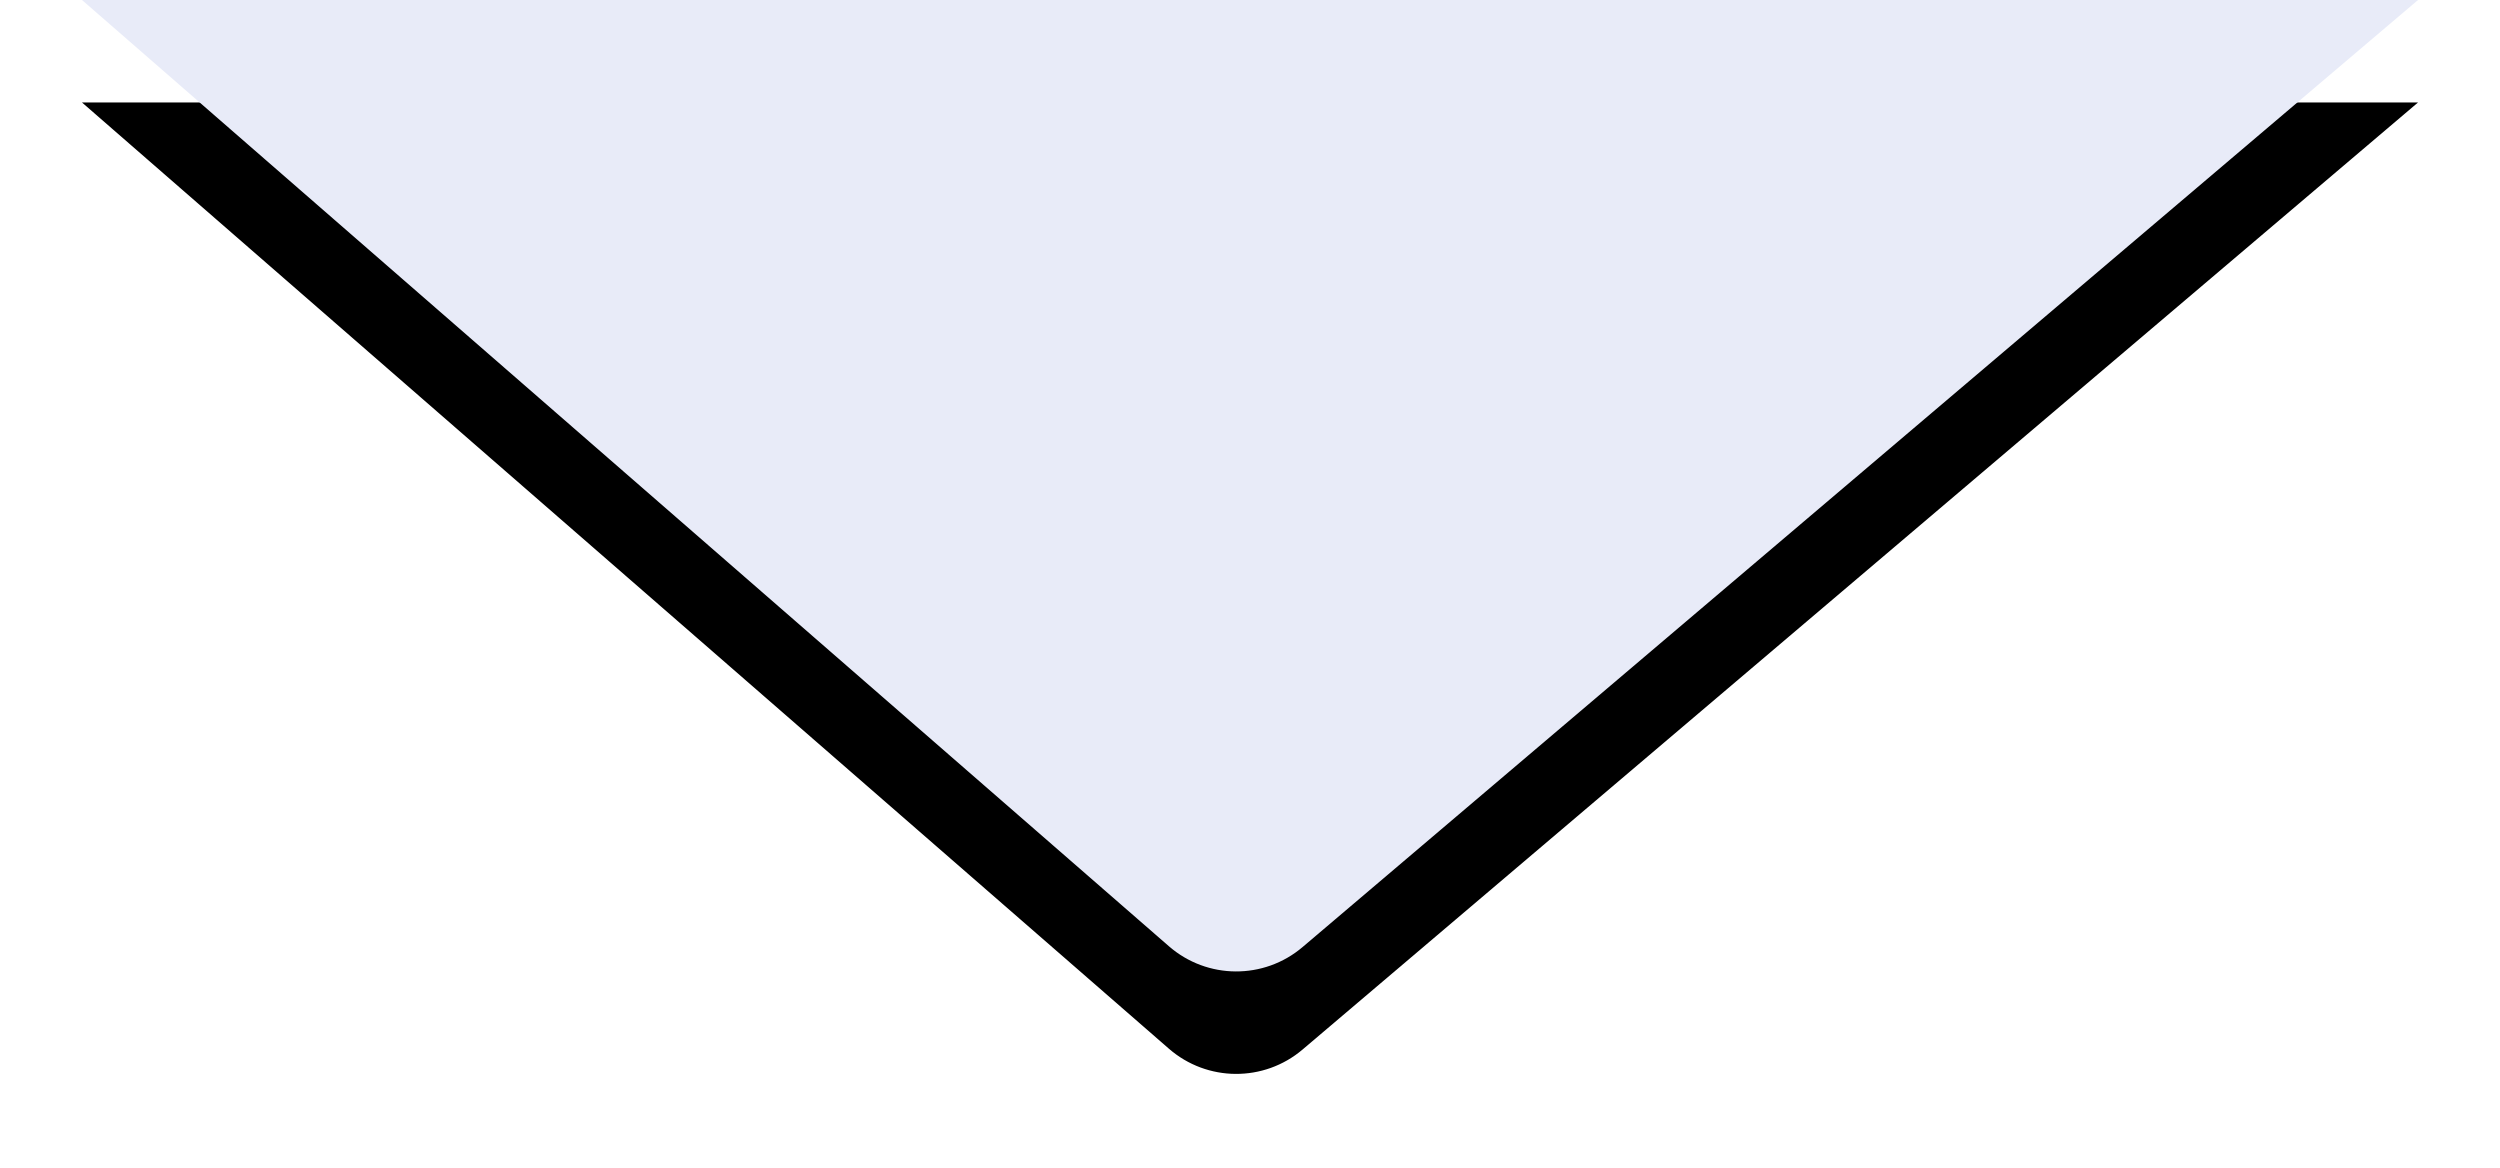 <svg xmlns="http://www.w3.org/2000/svg" xmlns:xlink="http://www.w3.org/1999/xlink" width="122" height="57" viewBox="0 0 122 57">
  <defs>
    <path id="ha3-b" d="M532,2437 L585.044,2483.178 C586.909,2484.8 589.679,2484.818 591.564,2483.218 L646,2437 L646,2437 L532,2437 Z"/>
    <filter id="ha3-a" width="114.9%" height="133.5%" x="-7.5%" y="-9.2%" filterUnits="objectBoundingBox">
      <feOffset dy="5" in="SourceAlpha" result="shadowOffsetOuter1"/>
      <feGaussianBlur in="shadowOffsetOuter1" result="shadowBlurOuter1" stdDeviation="2"/>
      <feColorMatrix in="shadowBlurOuter1" values="0 0 0 0 0   0 0 0 0 0   0 0 0 0 0  0 0 0 0.152 0"/>
    </filter>
  </defs>
  <g fill="none" fill-rule="evenodd" transform="translate(-528 -2437)">
    <use fill="#000" filter="url(#ha3-a)" xlink:href="#ha3-b"/>
    <use fill="#E8EBF8" xlink:href="#ha3-b"/>
  </g>
</svg>

